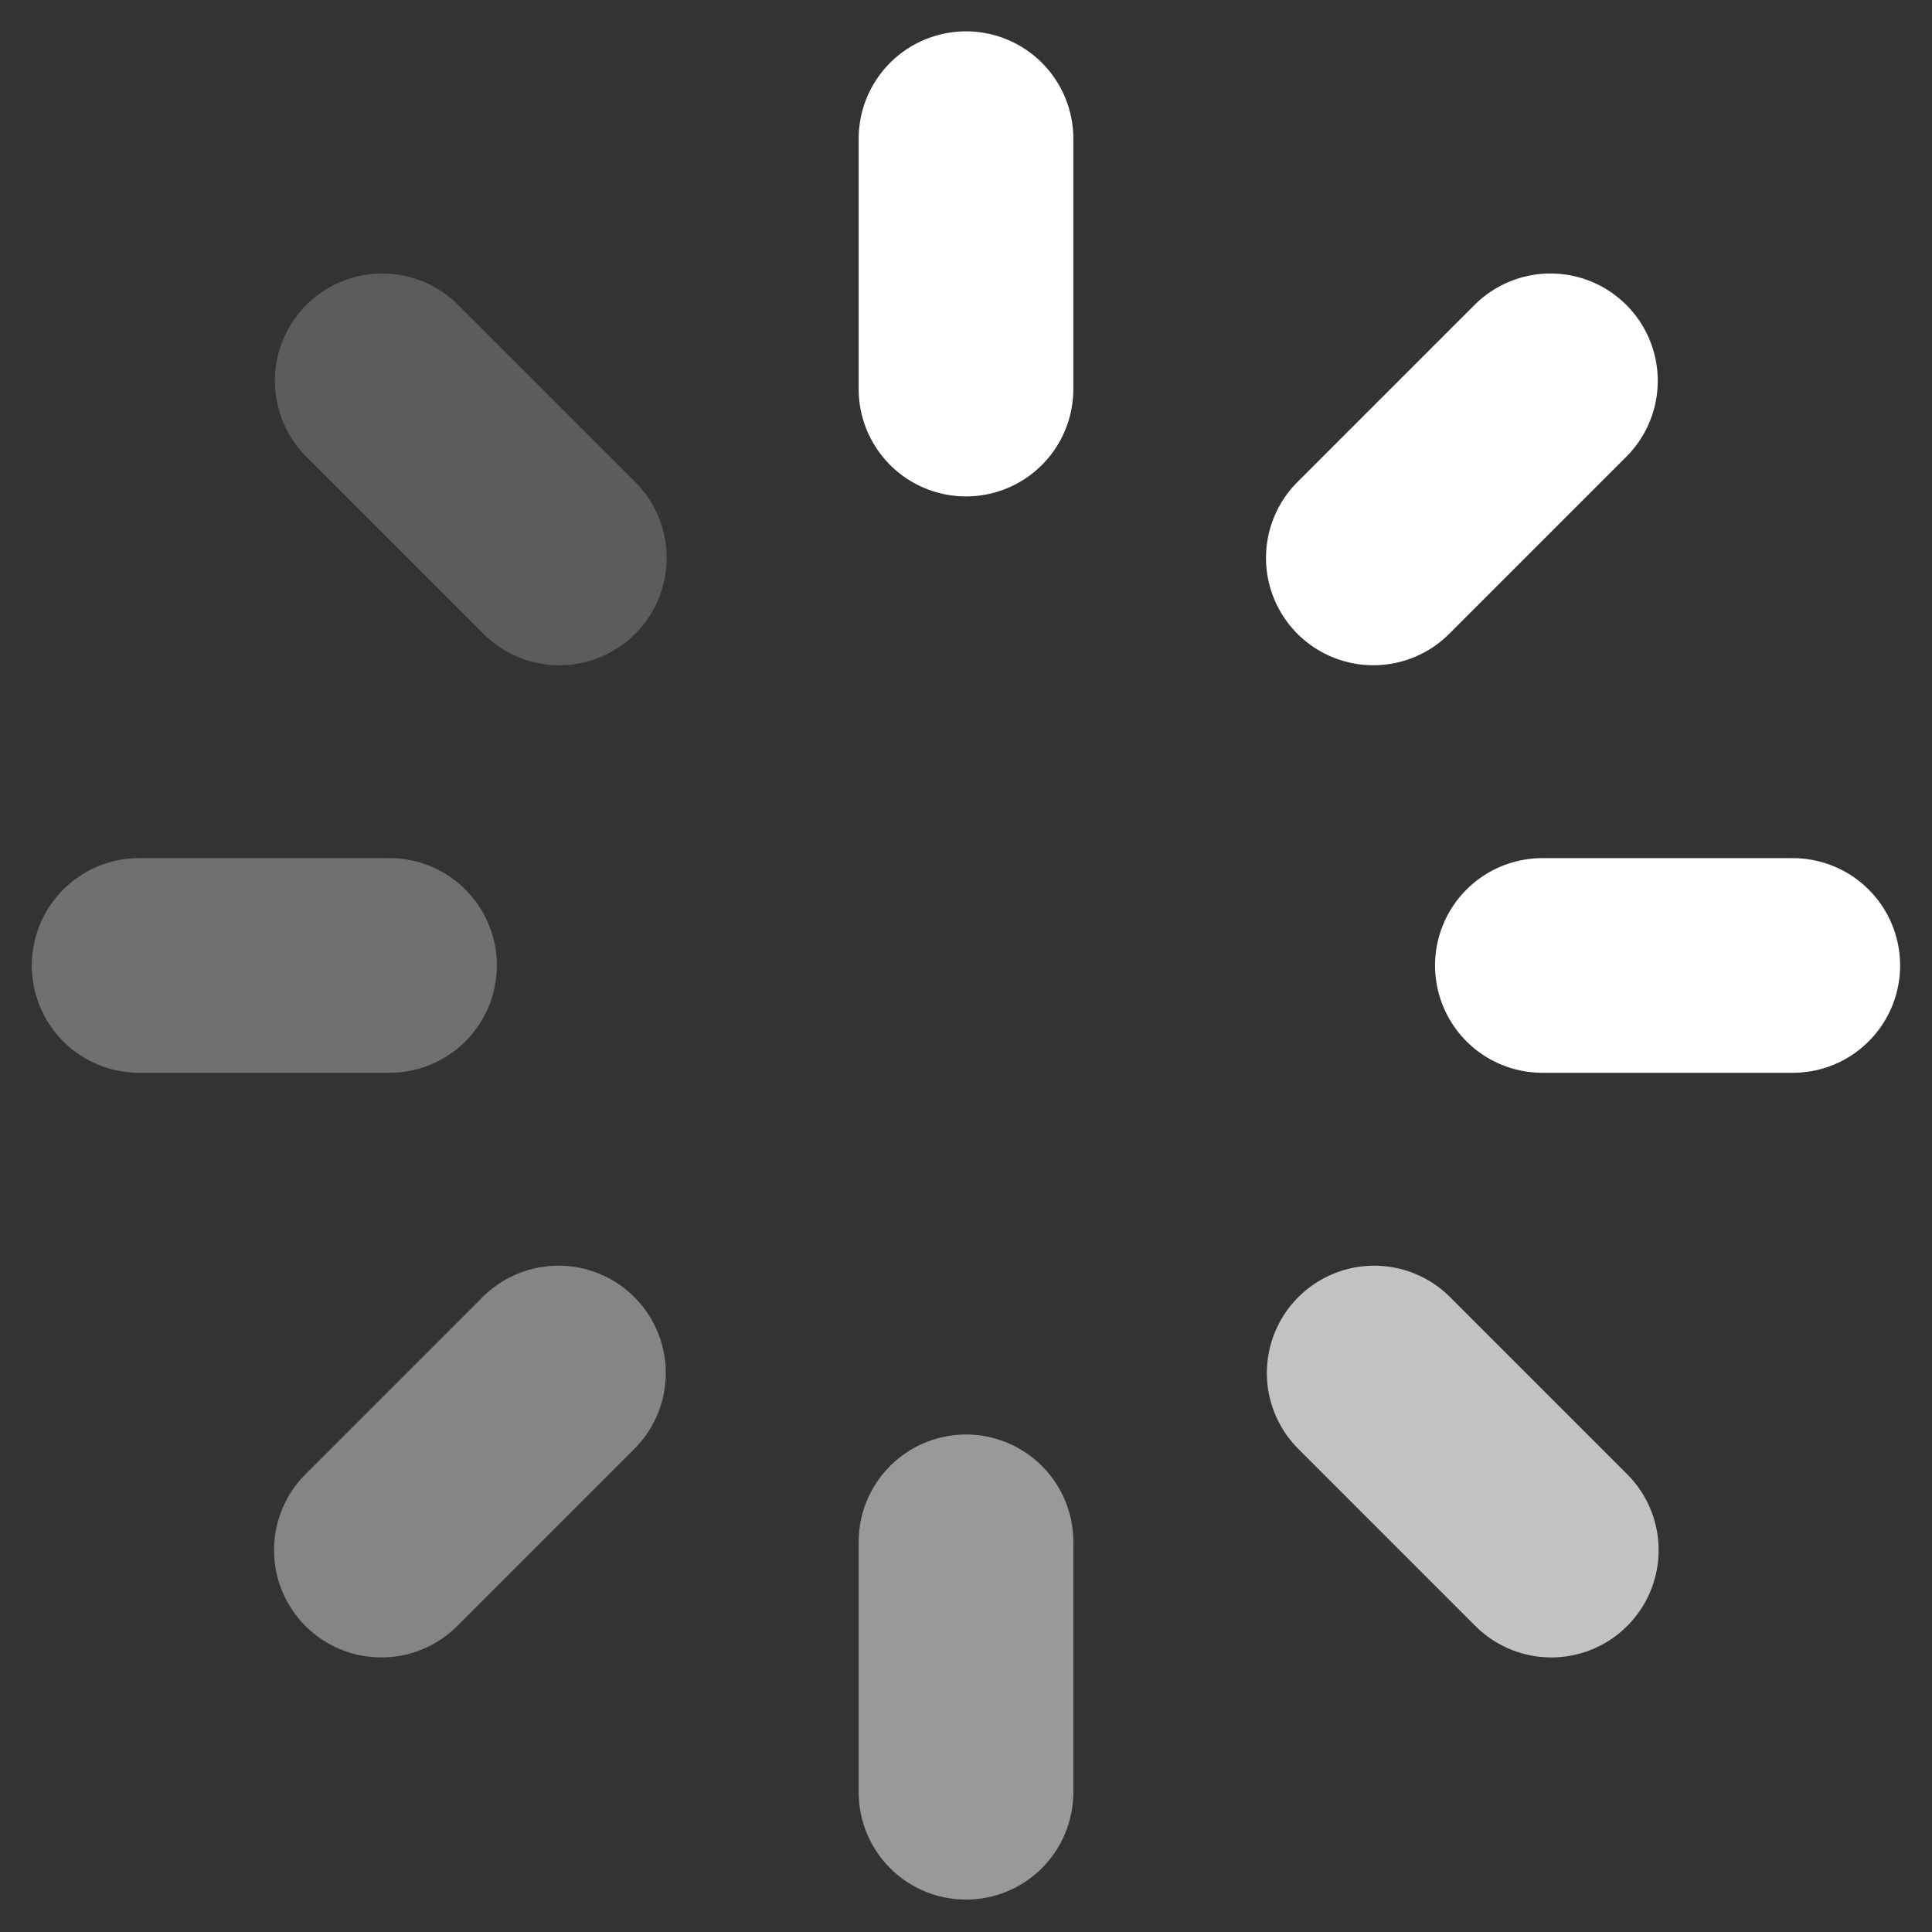 <?xml version="1.0" encoding="UTF-8"?> <svg xmlns="http://www.w3.org/2000/svg" width="18" height="18" viewBox="0 0 18 18" fill="none"><rect x="0" y="0" width="18" height="18" fill="#333333" stroke="none"/> <g clip-path="url(#clip0_357_1529)"> <path opacity="0.5" d="M9 14.365V16.698" stroke="white" stroke-width="2" stroke-linecap="round"></path> <path d="M9 1.292V3.625" stroke="white" stroke-width="2" stroke-linecap="round"></path> <path opacity="0.4" d="M5.203 12.792L3.553 14.442" stroke="white" stroke-width="2" stroke-linecap="round"></path> <path d="M14.445 3.548L12.795 5.198" stroke="white" stroke-width="2" stroke-linecap="round"></path> <path opacity="0.3" d="M3.629 8.995L1.296 8.995" stroke="white" stroke-width="2" stroke-linecap="round"></path> <path d="M16.703 8.995L14.37 8.995" stroke="white" stroke-width="2" stroke-linecap="round"></path> <path opacity="0.2" d="M5.211 5.198L3.561 3.548" stroke="white" stroke-width="2" stroke-linecap="round"></path> <path opacity="0.7" d="M14.453 14.442L12.803 12.792" stroke="white" stroke-width="2" stroke-linecap="round"></path> </g> <defs> <clipPath id="clip0_357_1529"> <rect width="18" height="18" fill="white"></rect> </clipPath> </defs> </svg> 